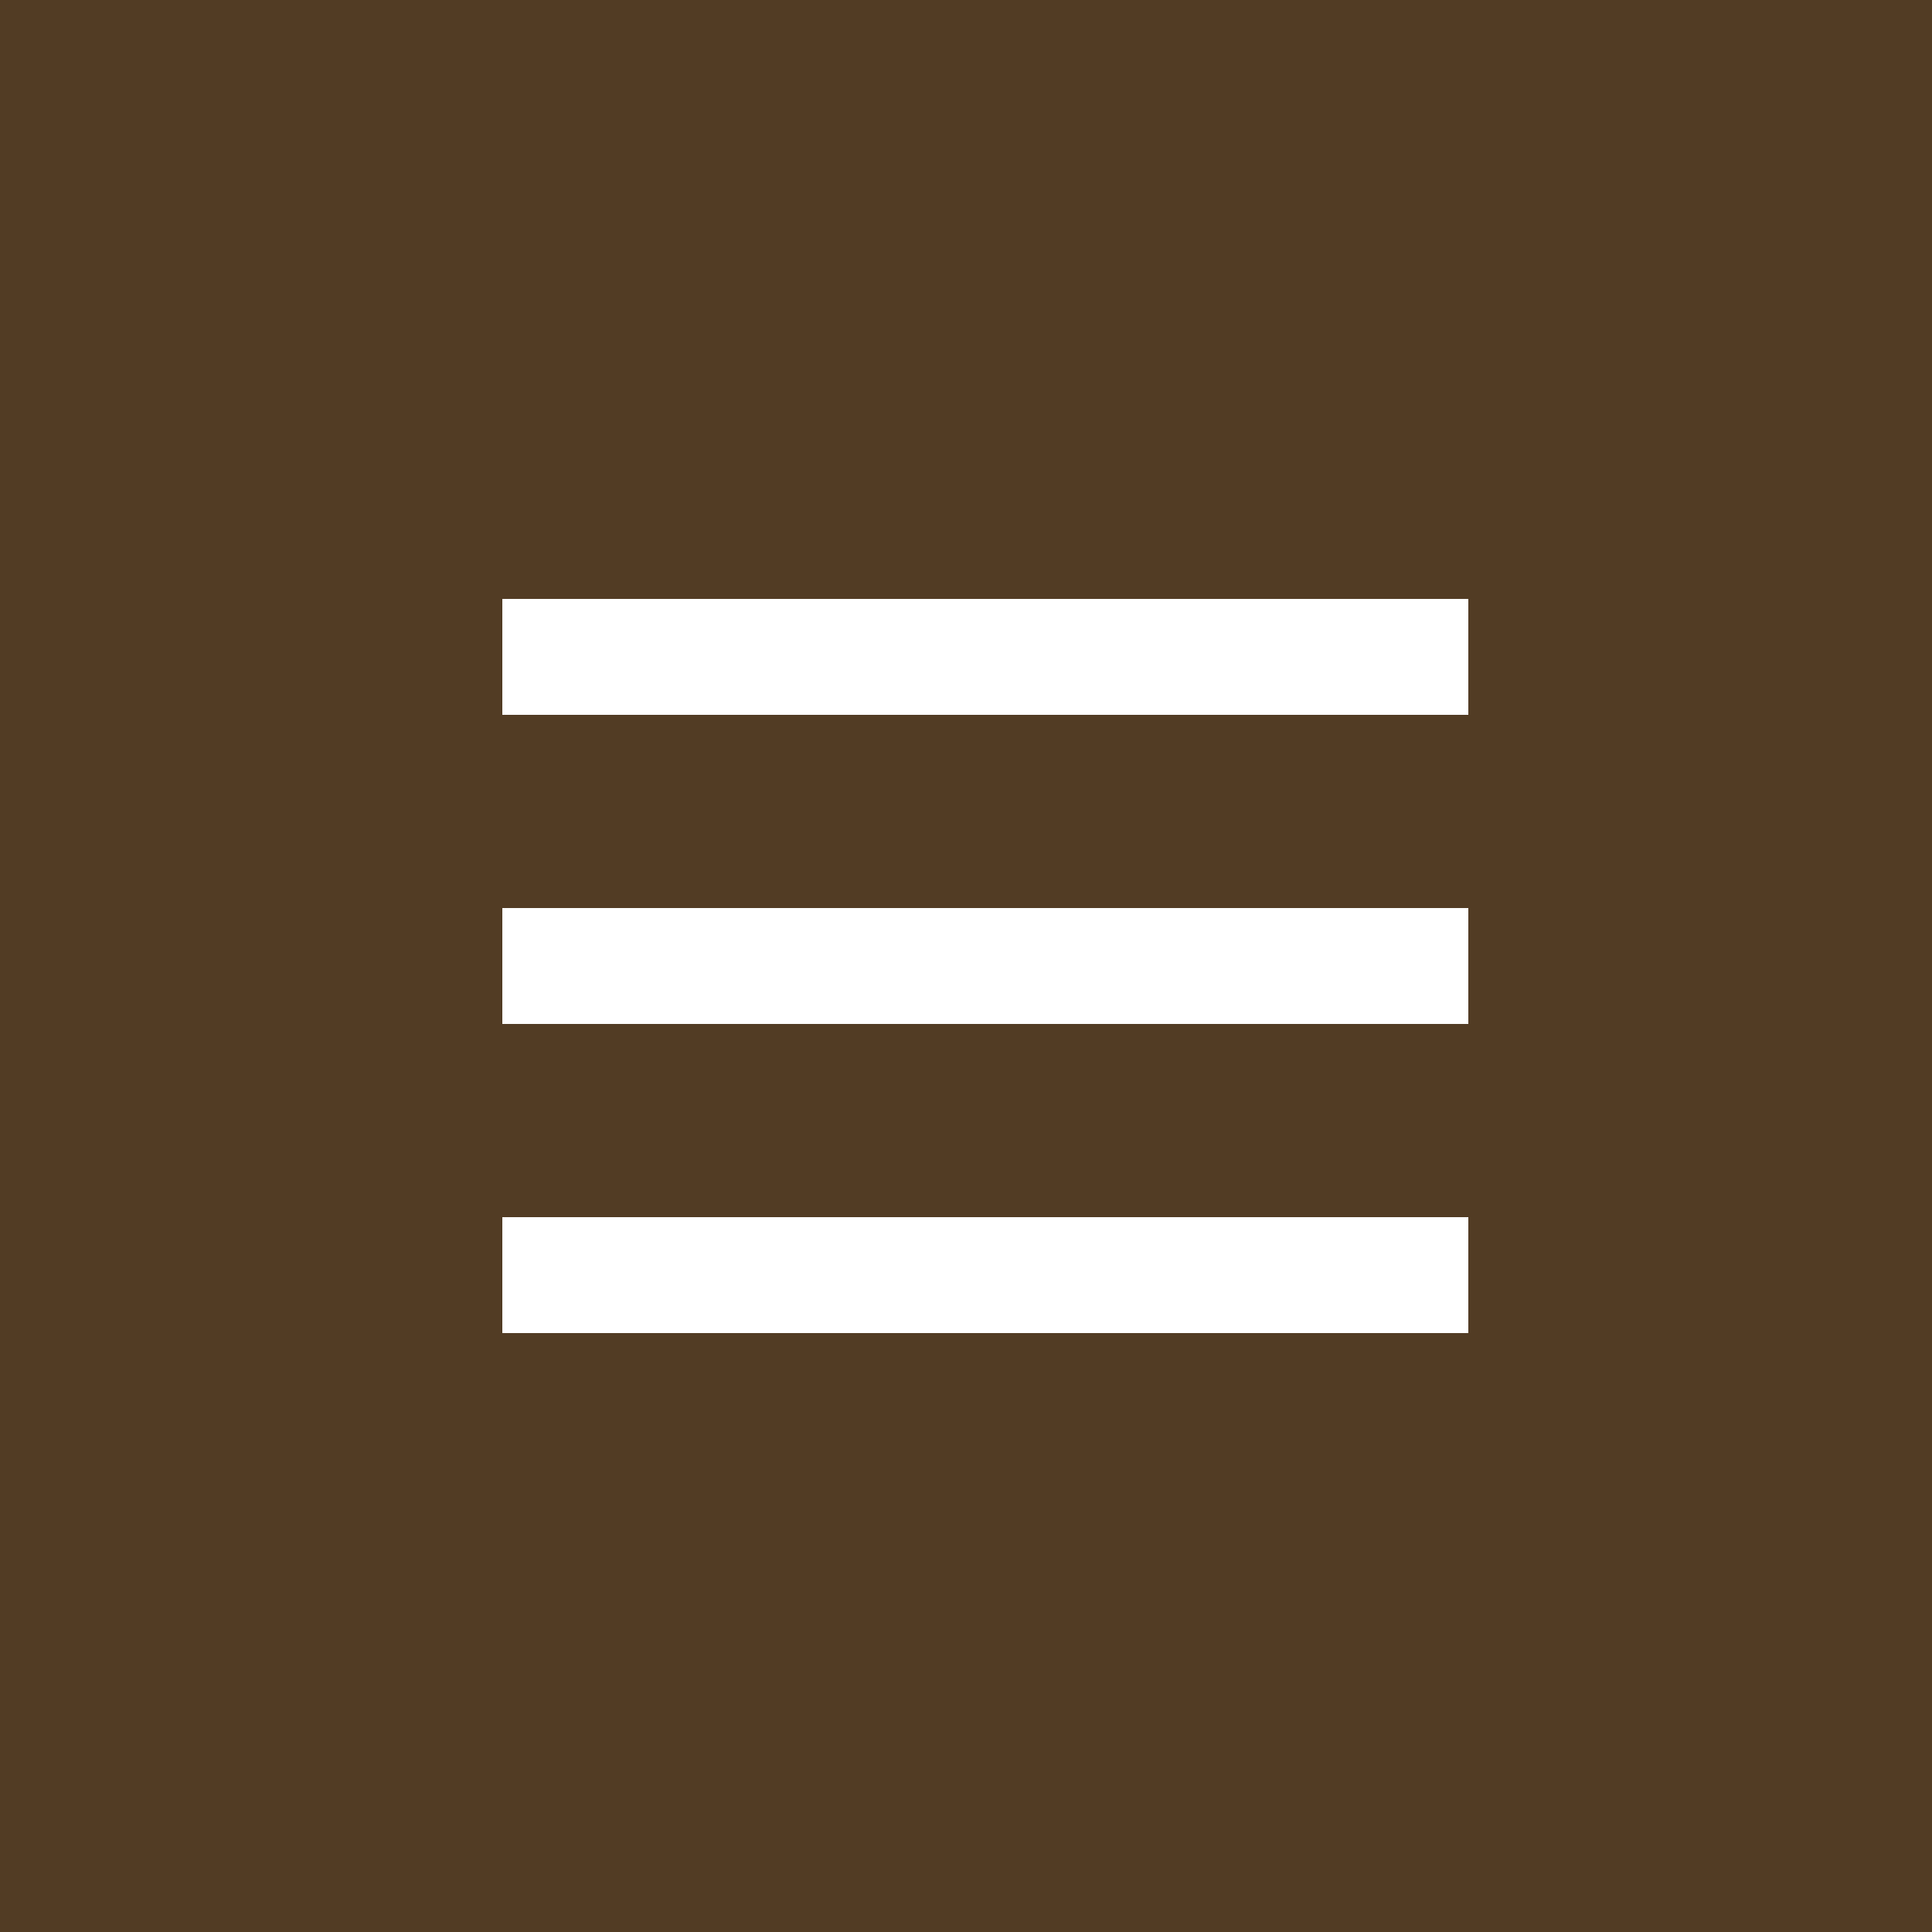 <?xml version="1.0" encoding="UTF-8"?> <svg xmlns="http://www.w3.org/2000/svg" width="50" height="50" viewBox="0 0 50 50" fill="none"> <rect width="50" height="50" fill="#523C24"></rect> <path d="M13 17H38" stroke="white" stroke-width="3"></path> <path d="M13 25H38" stroke="white" stroke-width="3"></path> <path d="M13 33H38" stroke="white" stroke-width="3"></path> </svg> 
